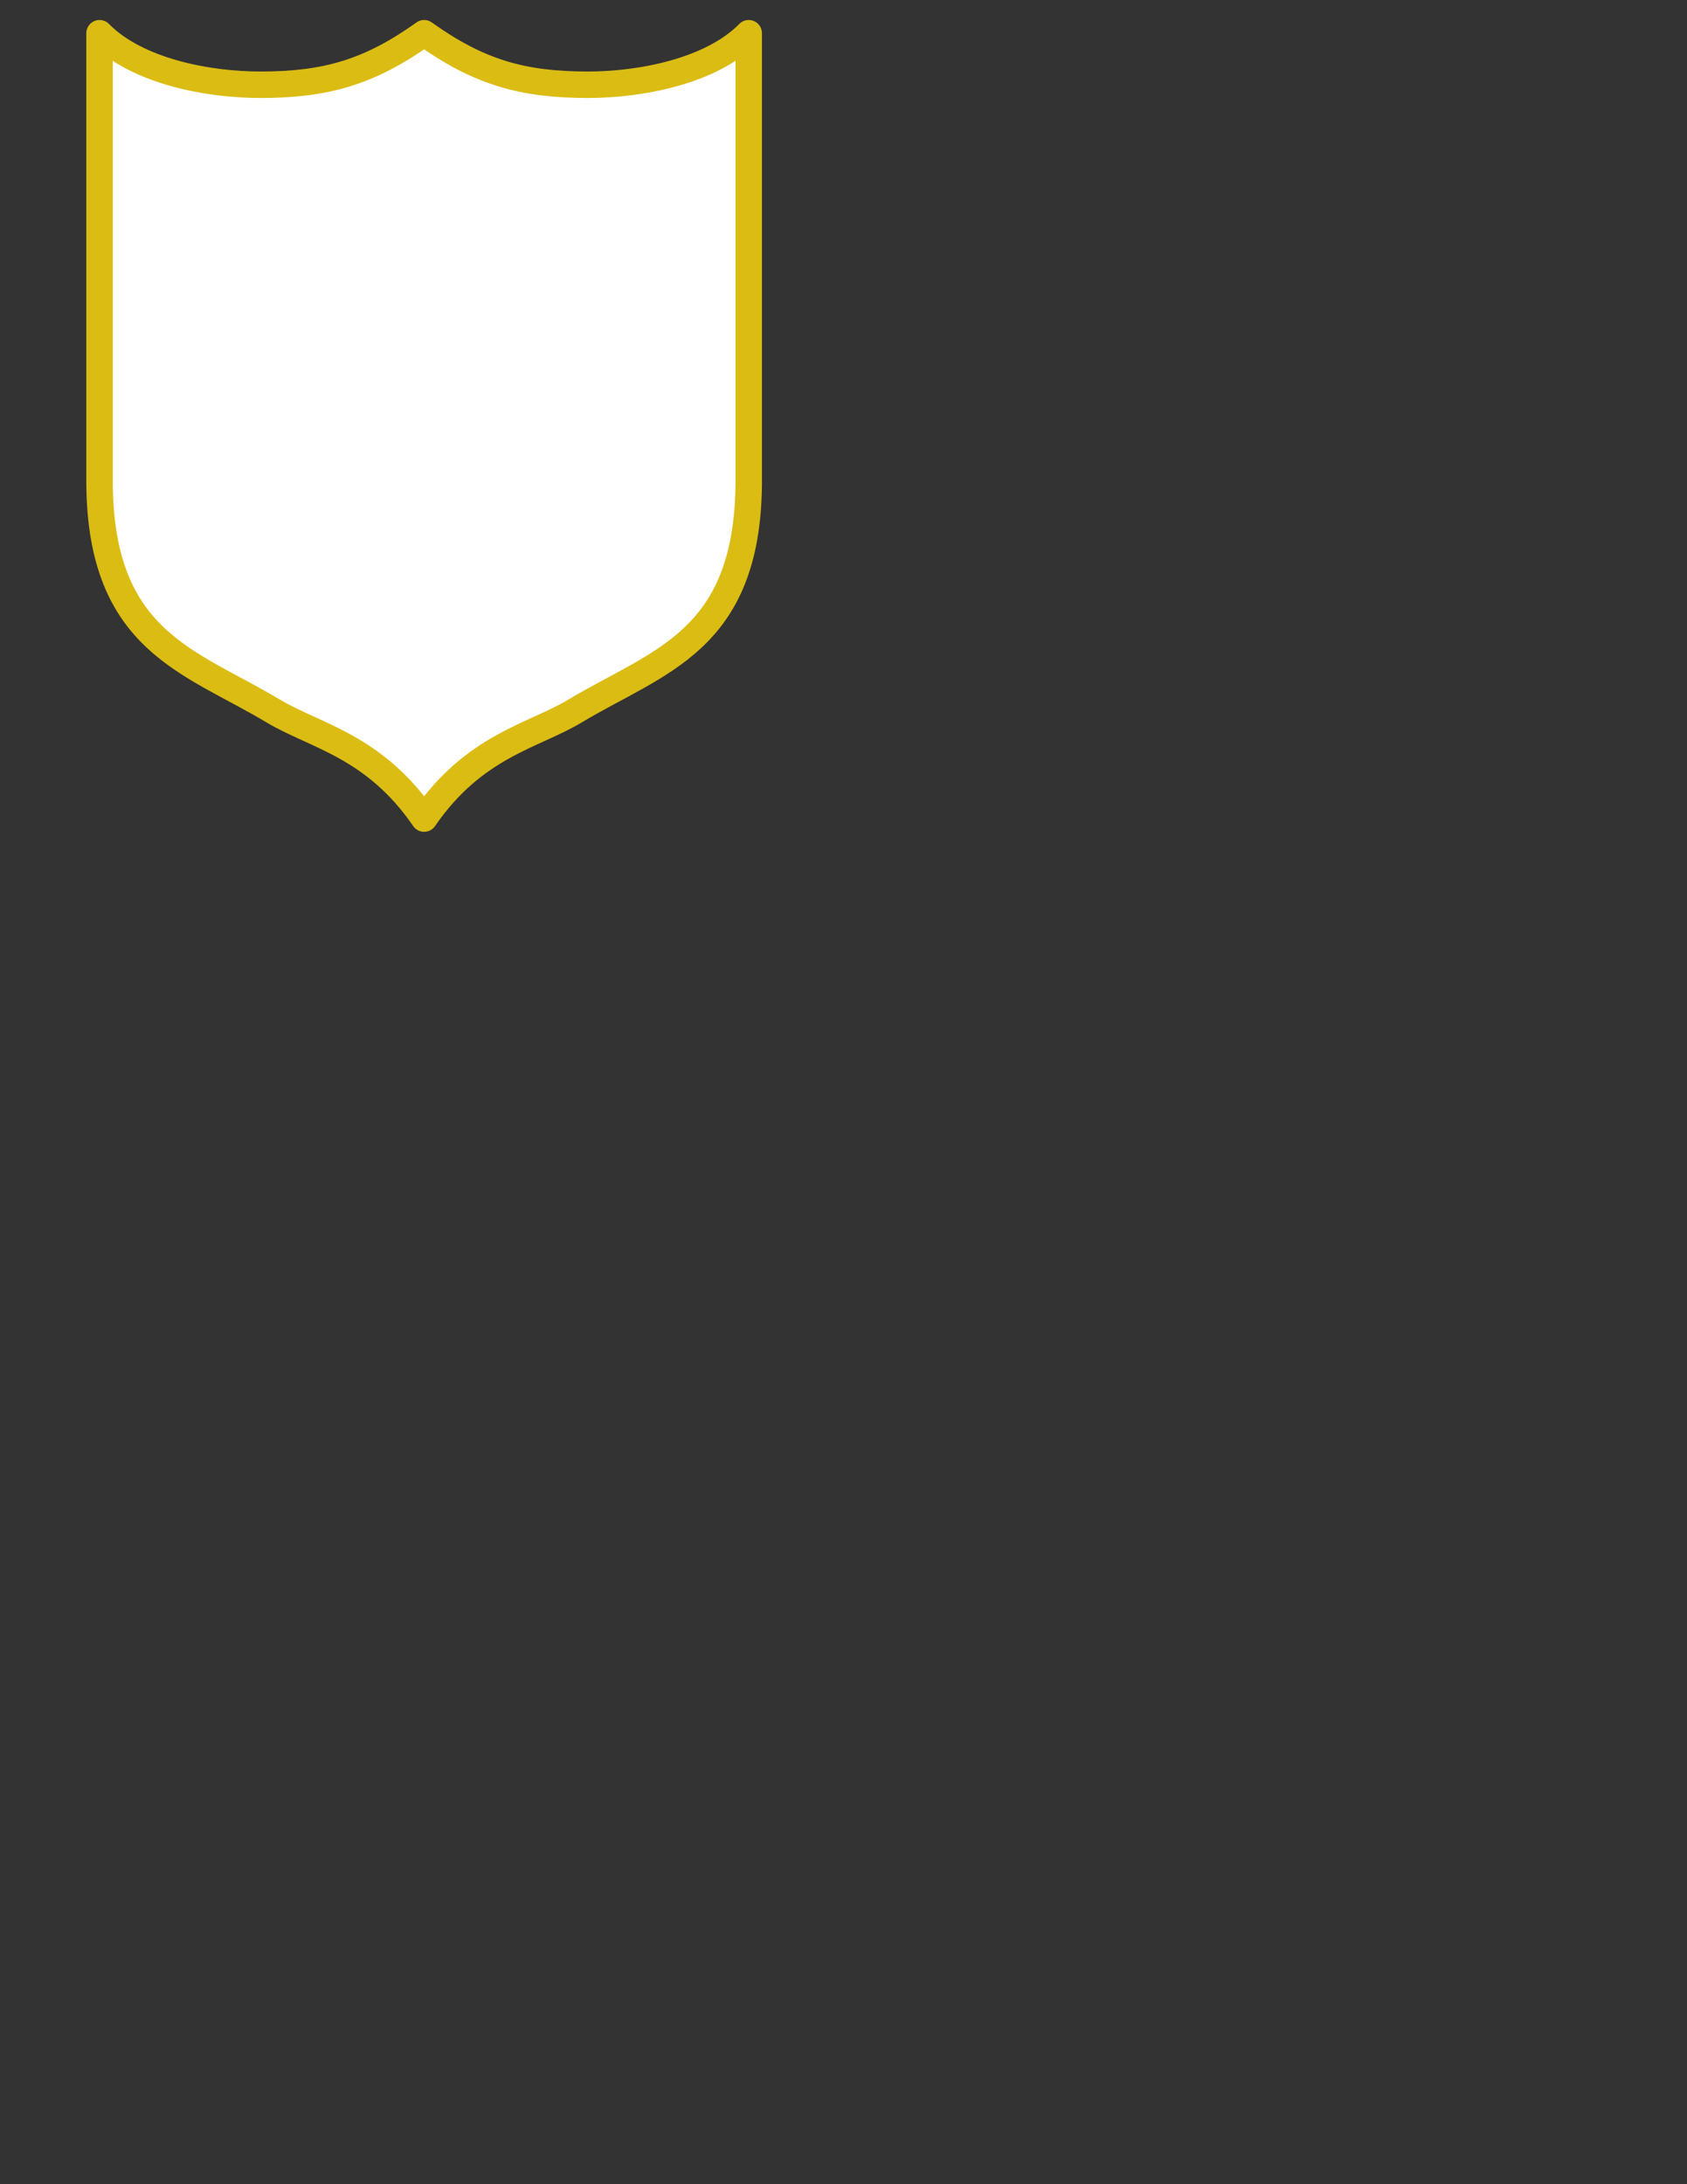 <?xml version="1.0" encoding="UTF-8"?>
<svg width="765" height="990" xmlns="http://www.w3.org/2000/svg" xmlns:svg="http://www.w3.org/2000/svg">
 <rect width="100%" height="100%" fill="#333333" stroke="none"/>
 <title>Goldframe Shield</title>

 <g>
  <title>Layer 1</title>
  <path fill="white" fill-rule="evenodd" stroke="#dbbc13" stroke-width="12" stroke-linecap="round" stroke-linejoin="round" stroke-miterlimit="4" id="path6885" d="m45.137,15.065l0,204.449c0.691,71.436 41.14,80.193 78.775,102.763c18.894,11.331 45.749,15.716 68.416,48.753c22.667,-33.037 49.523,-37.422 68.416,-48.753c37.636,-22.571 78.084,-31.328 78.775,-102.763l0,-204.449c-16.862,17.124 -48.645,23.348 -72.983,23.348c-29.703,0 -49.469,-5.705 -74.209,-23.348c-24.74,17.643 -44.506,23.348 -74.209,23.348c-24.338,0 -56.121,-6.224 -72.983,-23.348z"/>
 </g>
</svg>